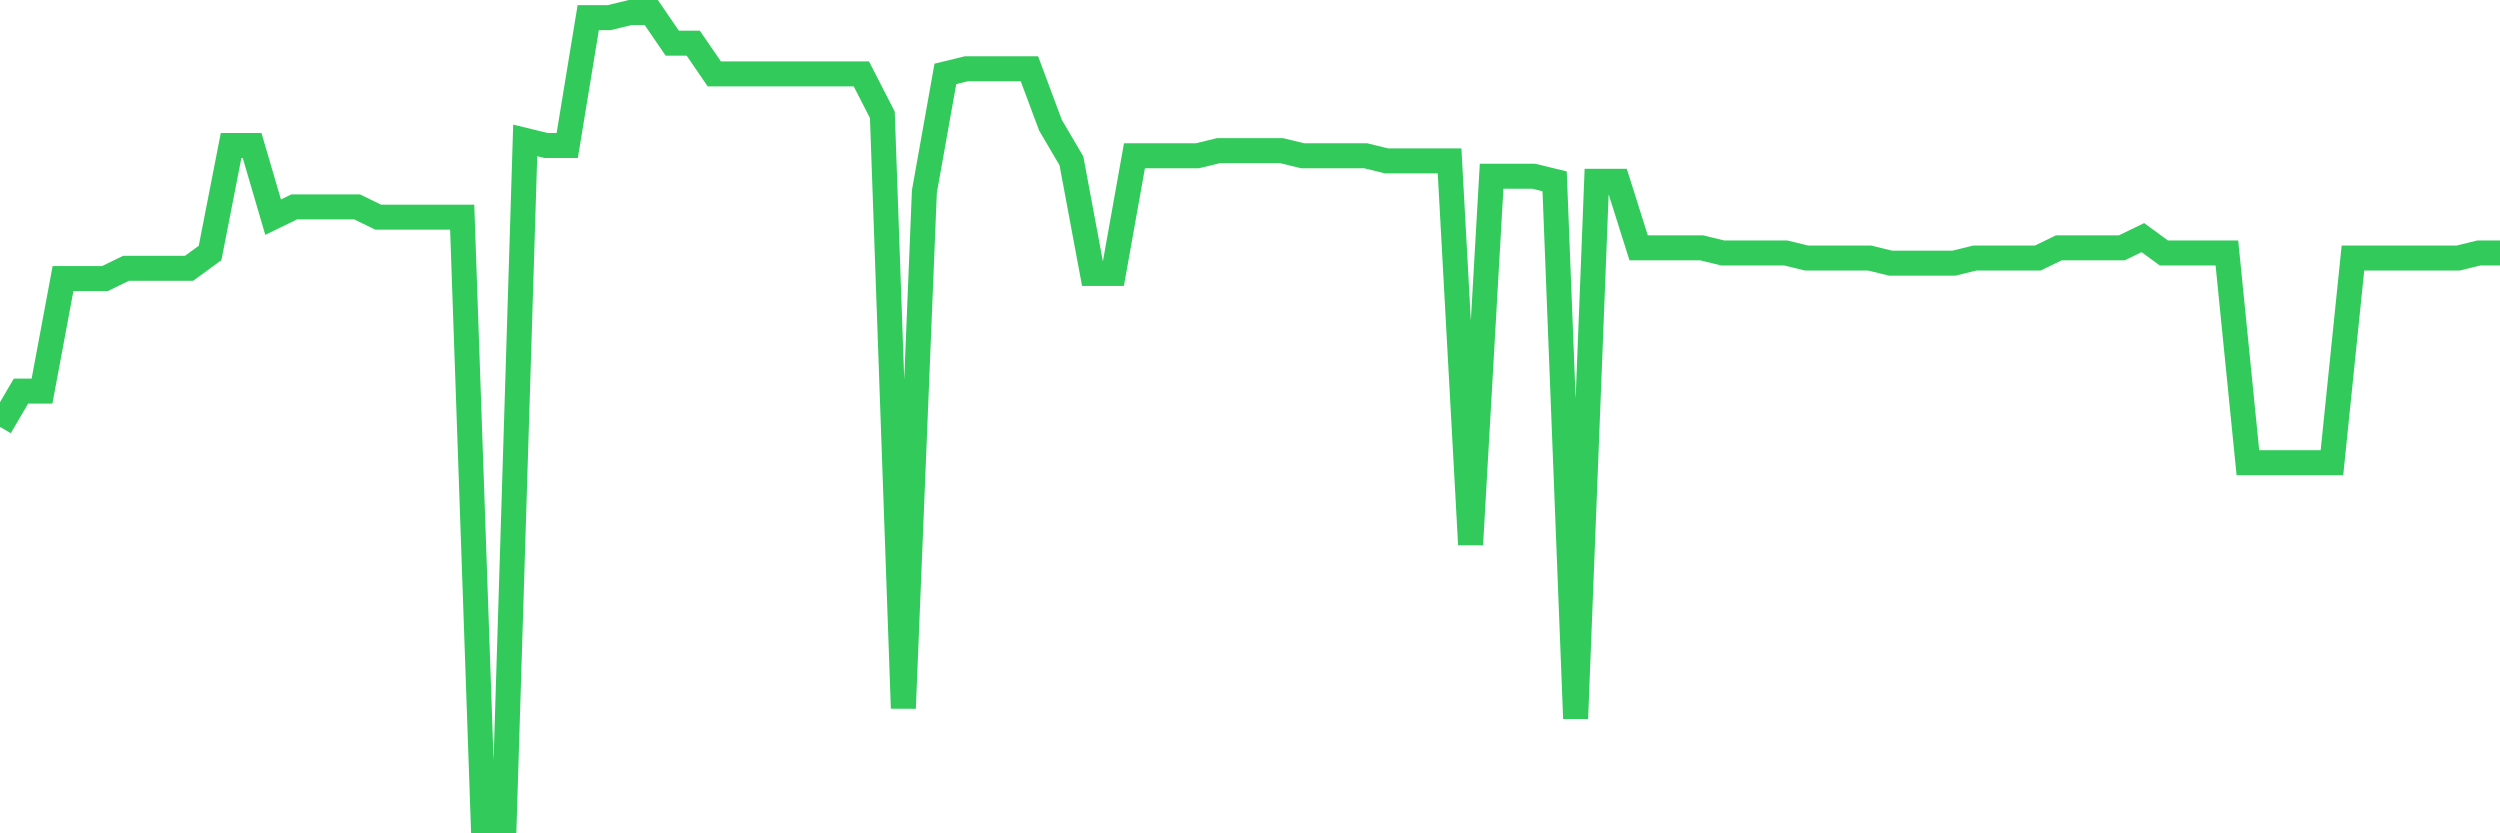 <svg
  xmlns="http://www.w3.org/2000/svg"
  xmlns:xlink="http://www.w3.org/1999/xlink"
  width="120"
  height="40"
  viewBox="0 0 120 40"
  preserveAspectRatio="none"
>
  <polyline
    points="0,20.491 1.008,18.772 2.017,18.772 3.025,13.37 4.034,13.37 5.042,13.37 6.05,12.878 7.059,12.878 8.067,12.878 9.076,12.878 10.084,12.142 11.092,6.985 12.101,6.985 13.109,10.423 14.118,9.932 15.126,9.932 16.134,9.932 17.143,9.932 18.151,10.423 19.16,10.423 20.168,10.423 21.176,10.423 22.185,10.423 23.193,39.4 24.202,39.4 25.21,6.739 26.218,6.985 27.227,6.985 28.235,0.846 29.244,0.846 30.252,0.6 31.261,0.6 32.269,2.073 33.277,2.073 34.286,3.547 35.294,3.547 36.303,3.547 37.311,3.547 38.319,3.547 39.328,3.547 40.336,3.547 41.345,3.547 42.353,5.511 43.361,33.997 44.37,9.195 45.378,3.547 46.387,3.301 47.395,3.301 48.403,3.301 49.412,3.301 50.42,6.003 51.429,7.722 52.437,13.124 53.445,13.124 54.454,7.476 55.462,7.476 56.471,7.476 57.479,7.476 58.487,7.23 59.496,7.23 60.504,7.23 61.513,7.23 62.521,7.476 63.529,7.476 64.538,7.476 65.546,7.476 66.555,7.722 67.563,7.722 68.571,7.722 69.58,7.722 70.588,26.139 71.597,8.458 72.605,8.458 73.613,8.458 74.622,8.704 75.63,34.489 76.639,8.704 77.647,8.704 78.655,11.896 79.664,11.896 80.672,11.896 81.681,11.896 82.689,12.142 83.697,12.142 84.706,12.142 85.714,12.142 86.723,12.387 87.731,12.387 88.739,12.387 89.748,12.387 90.756,12.633 91.765,12.633 92.773,12.633 93.782,12.633 94.79,12.387 95.798,12.387 96.807,12.387 97.815,12.387 98.824,11.896 99.832,11.896 100.84,11.896 101.849,11.896 102.857,11.405 103.866,12.142 104.874,12.142 105.882,12.142 106.891,12.142 107.899,22.21 108.908,22.21 109.916,22.21 110.924,22.21 111.933,22.21 112.941,12.387 113.95,12.387 114.958,12.387 115.966,12.387 116.975,12.387 117.983,12.387 118.992,12.142 120,12.142"
    fill="none"
    stroke="#32ca5b"
    stroke-width="1.2"
  >
  </polyline>
</svg>